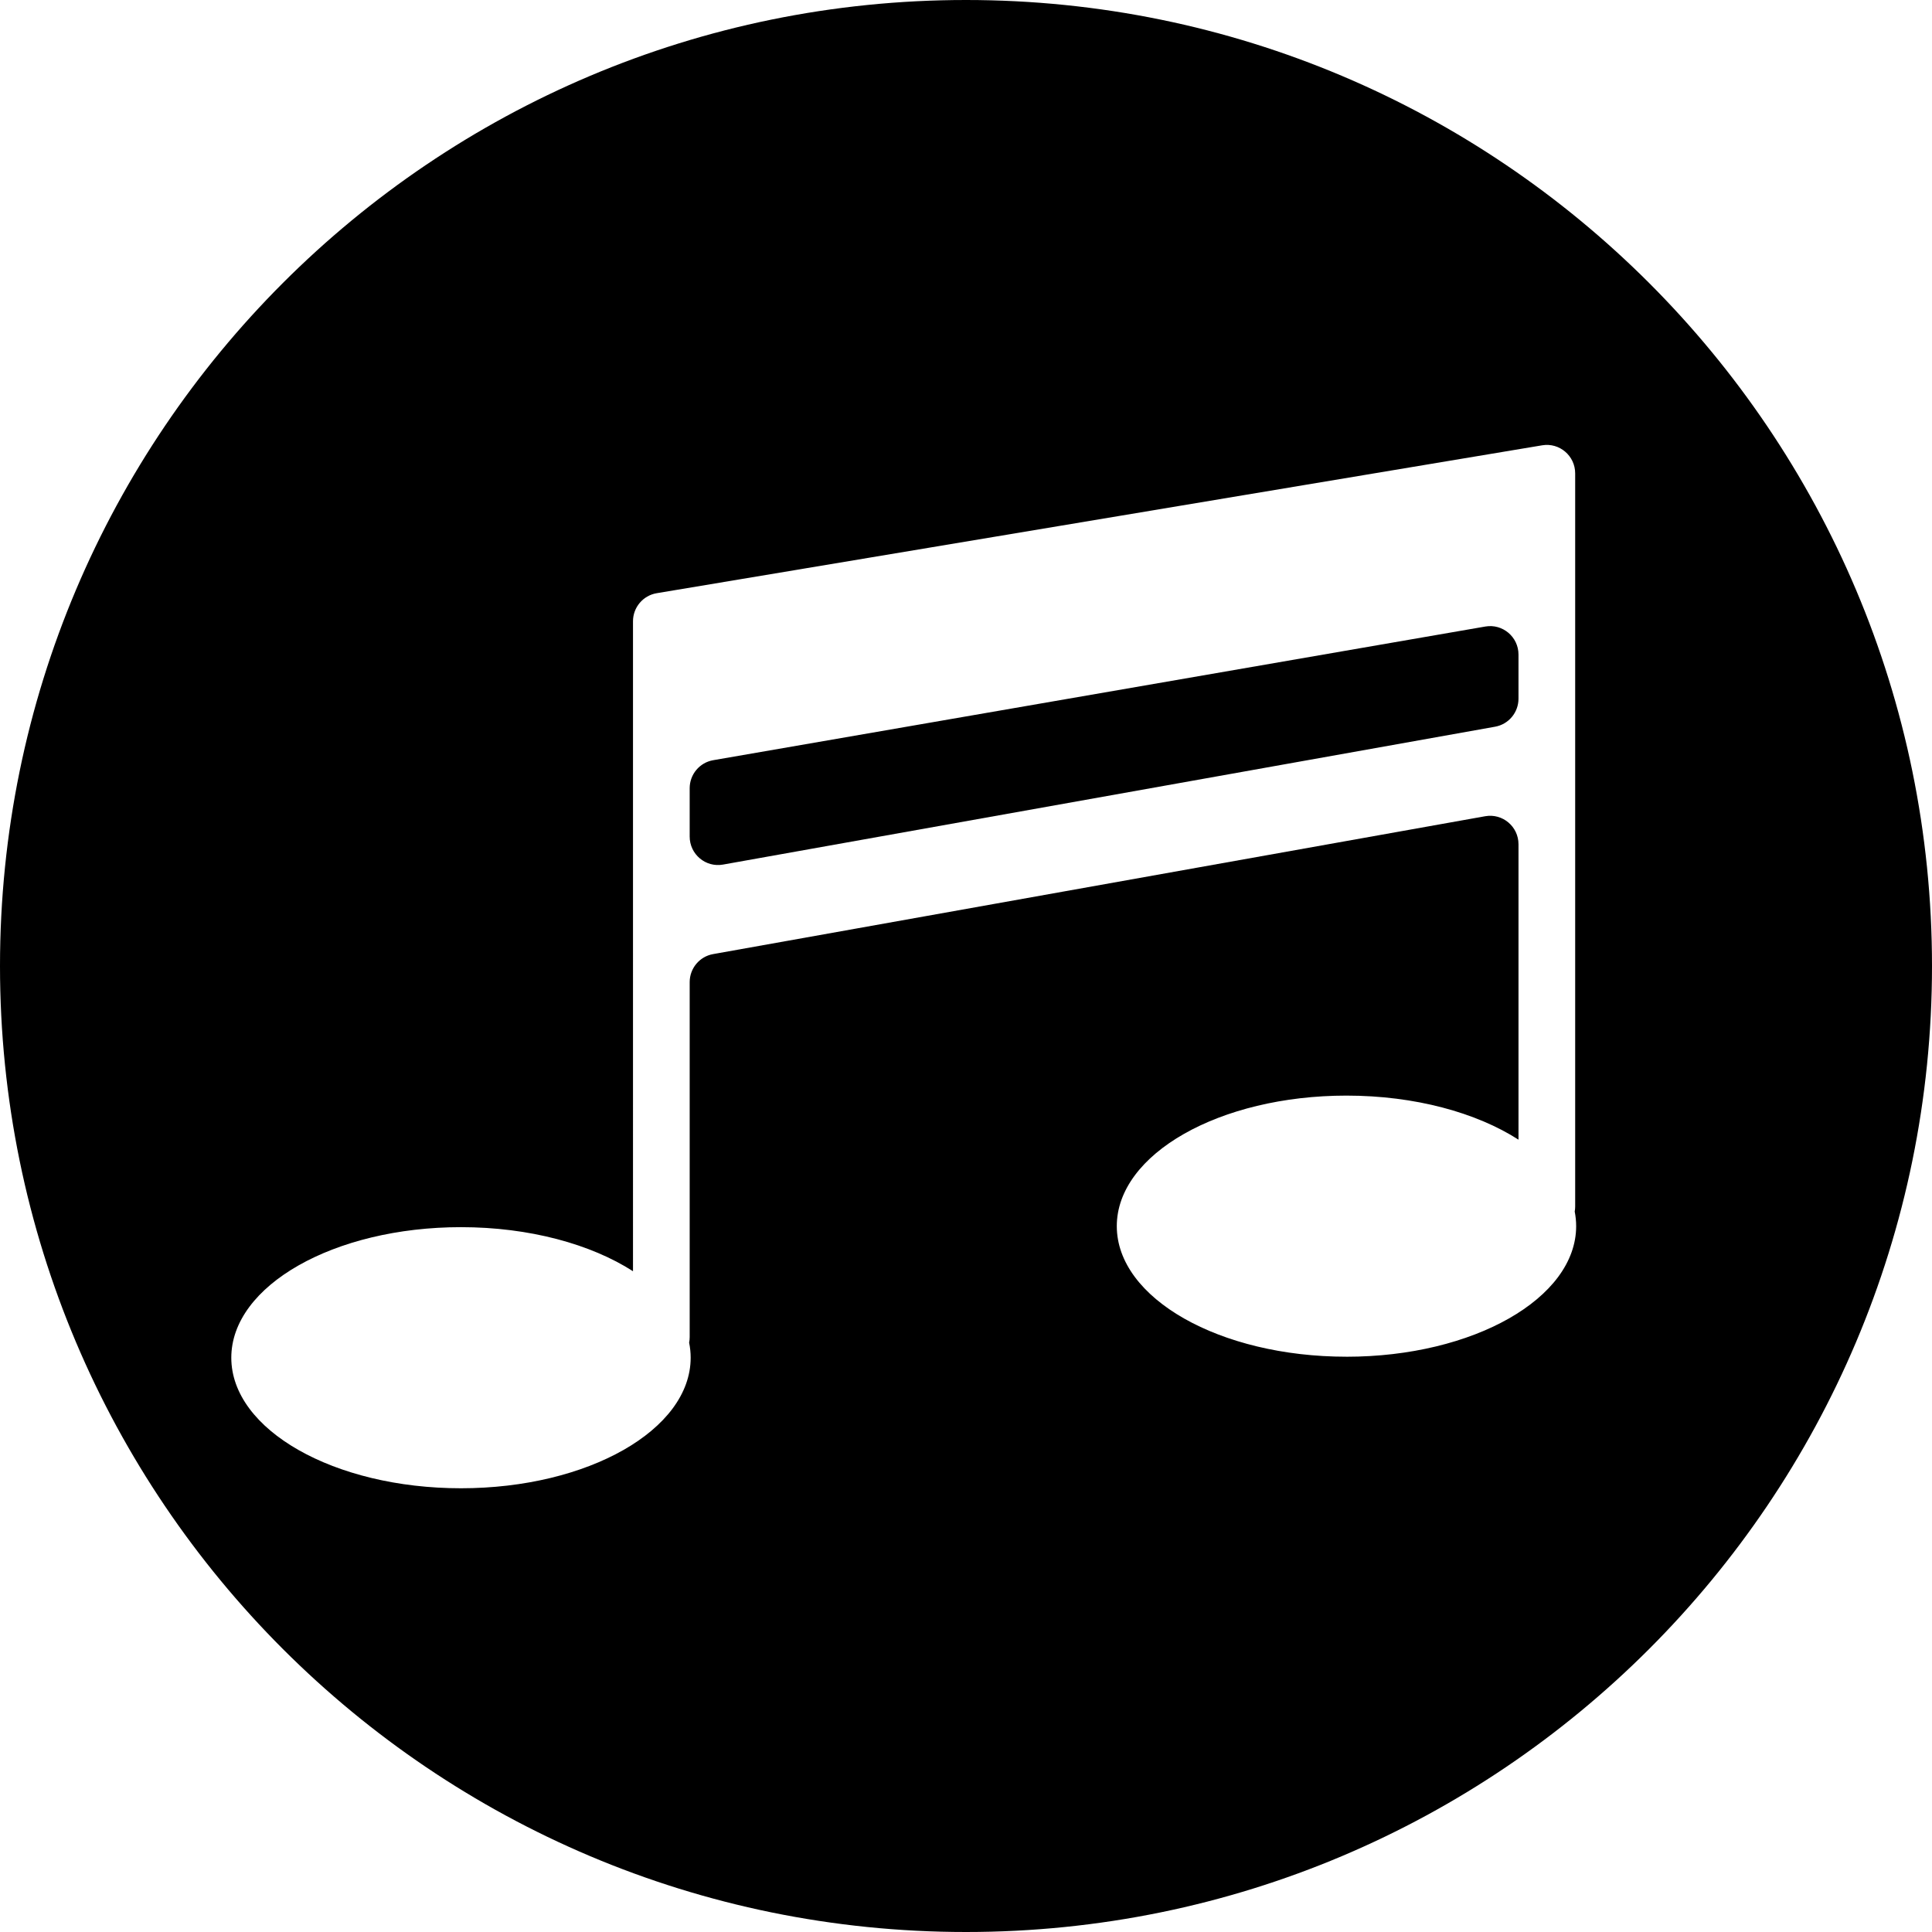 <?xml version="1.0" encoding="UTF-8"?>
<svg id="_Слой_1" data-name="Слой 1" xmlns="http://www.w3.org/2000/svg" viewBox="0 0 923 923">
  <path d="M709.61,299.32l-368.88,63.86c-6.5,1.12-11.24,6.78-11.24,13.4v23.08c0,8.46,7.61,14.87,15.91,13.39l368.88-65.87c6.46-1.15,11.17-6.8,11.17-13.39v-21.07c0-8.43-7.57-14.83-15.84-13.4Z"/>
  <path d="M461.5,0C206.62,0,0,206.62,0,461.5s206.62,461.5,461.5,461.5,461.5-206.62,461.5-461.5S716.38,0,461.5,0Zm181.77,648.16c-60.6,0-109.73-27.92-109.73-62.37s49.13-62.37,109.73-62.37c32.71,0,62.08,8.14,82.18,21.05v-141.13c0-8.46-7.61-14.87-15.91-13.39l-368.88,65.87c-6.46,1.15-11.17,6.8-11.17,13.39v169.58c0,.91-.09,1.8-.26,2.66,.48,2.36,.73,4.76,.73,7.19,0,34.45-49.13,62.37-109.73,62.37s-109.73-27.92-109.73-62.37,49.13-62.37,109.73-62.37c32.71,0,62.08,8.14,82.18,21.05V296.82c0-6.65,4.79-12.32,11.32-13.42l423.04-70.66c8.25-1.38,15.76,5.01,15.76,13.42v350.26c0,.82-.08,1.61-.22,2.39,.45,2.29,.69,4.62,.69,6.99,0,34.45-49.13,62.37-109.73,62.37Z"/>
</svg>